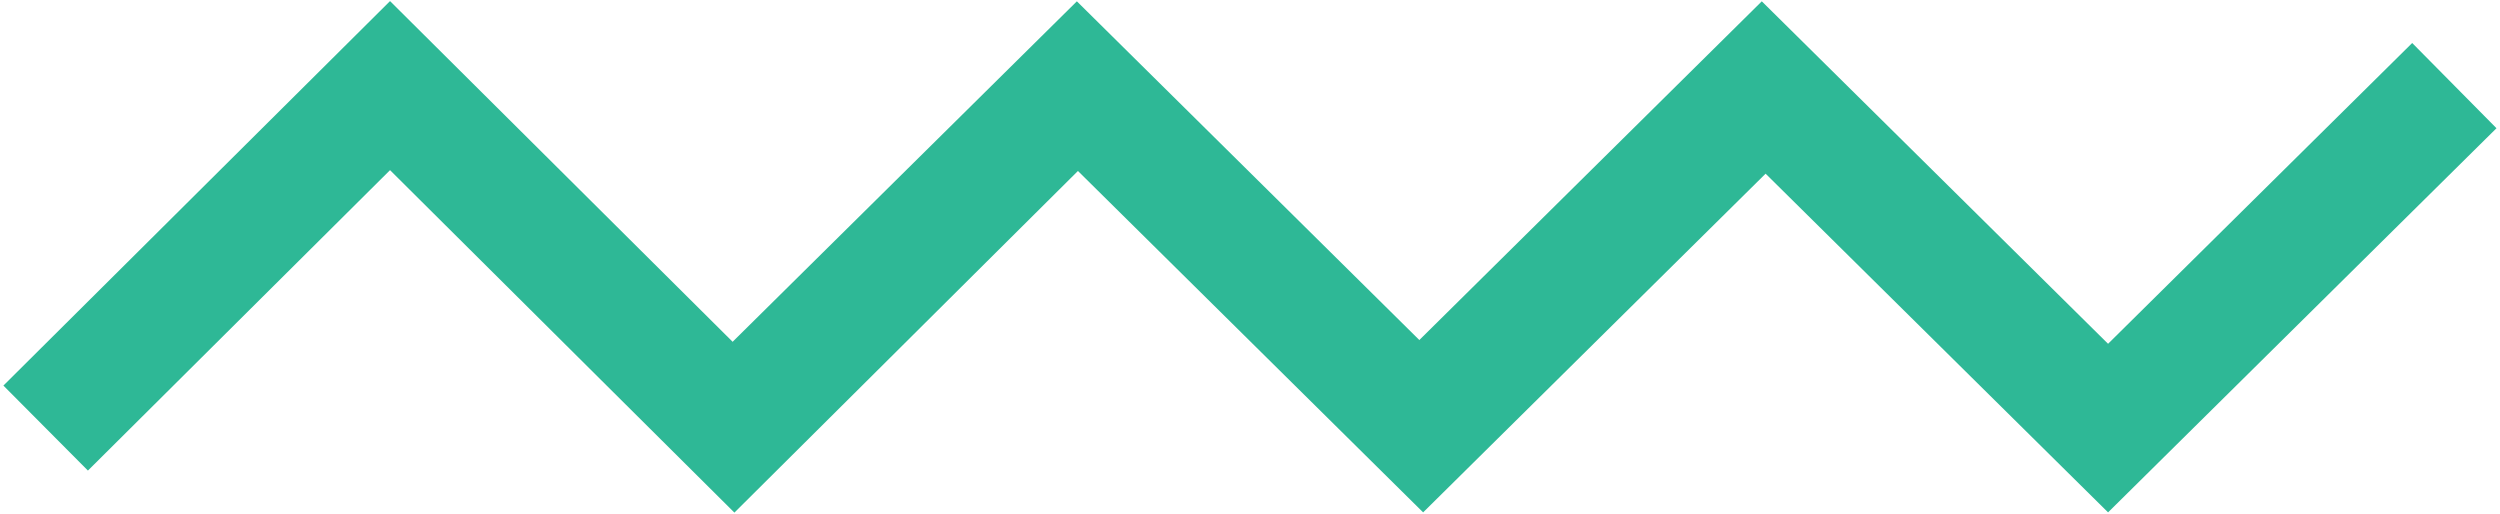 <?xml version="1.0" encoding="UTF-8"?>
<svg xmlns="http://www.w3.org/2000/svg" width="438" height="90" viewBox="0 0 438 90" fill="none">
  <path d="M8 75L68.333 15L128.667 75L189 15" stroke="#2EB896" stroke-width="21"></path>
  <path d="M128 75L188.667 15L249.333 75L310 15" stroke="#2EB896" stroke-width="21"></path>
  <path d="M248 75L308.667 15L369.333 75L430 15" stroke="#2EB896" stroke-width="21"></path>
</svg>

